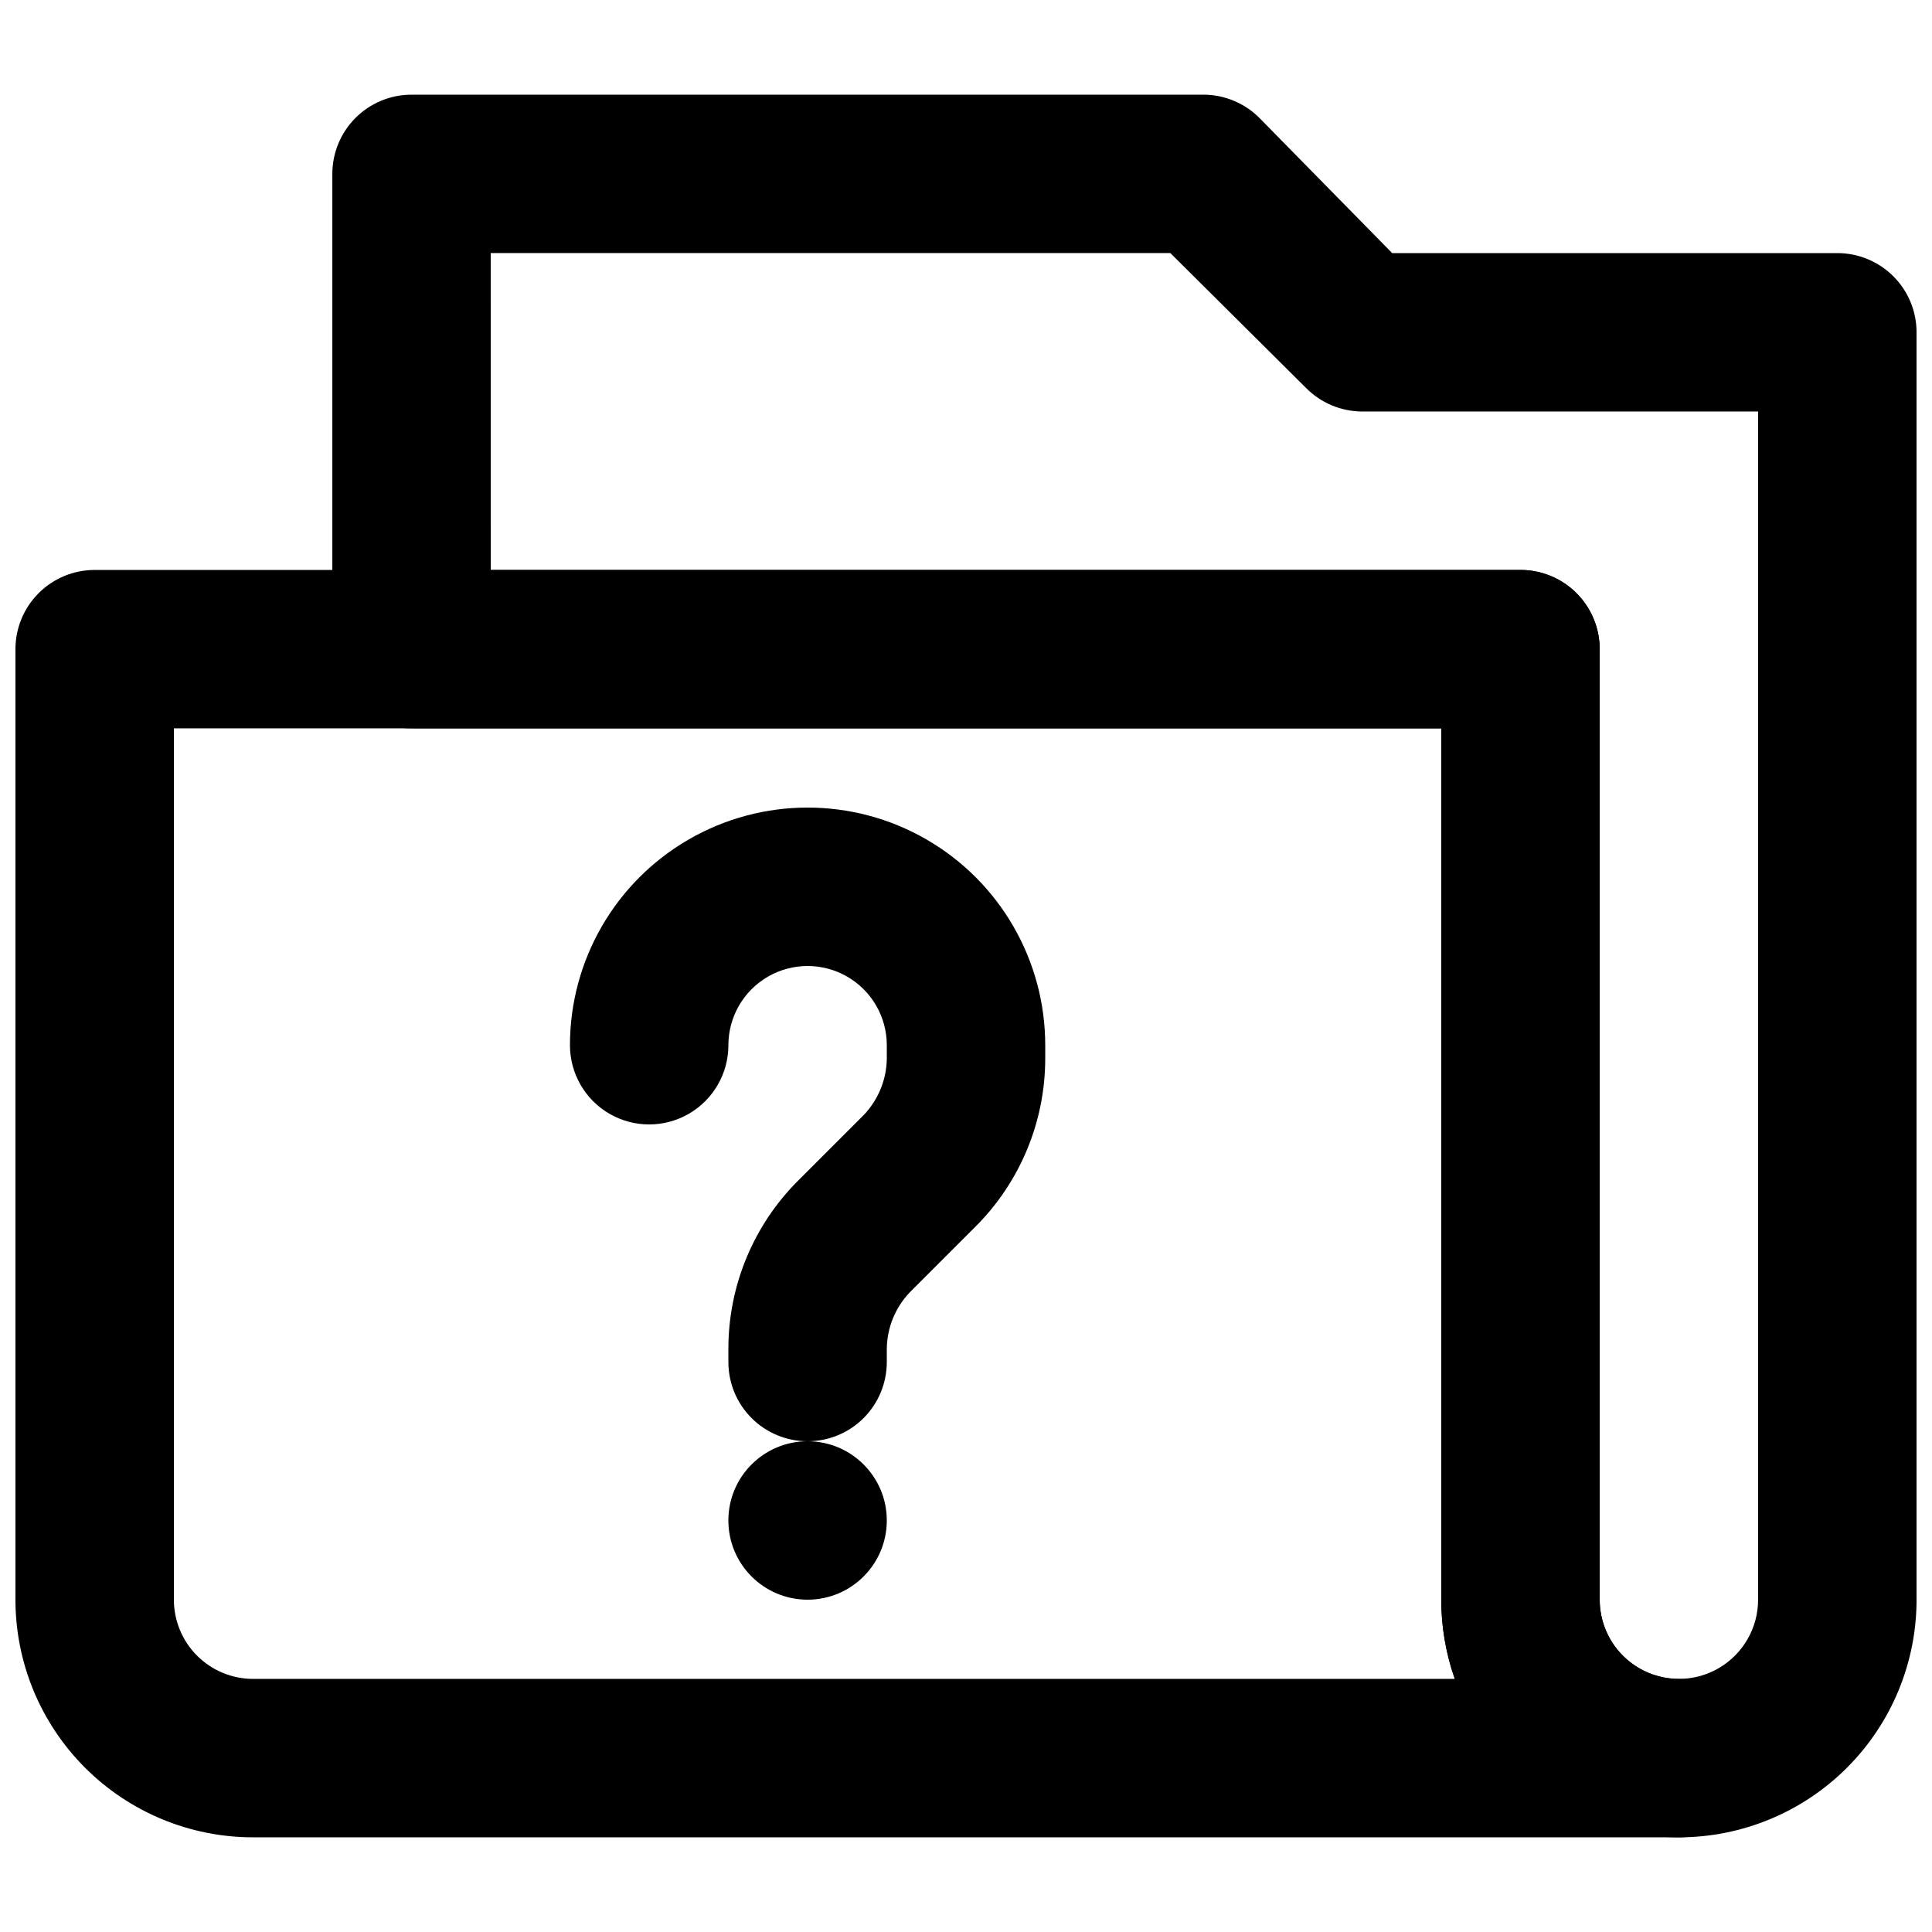 <?xml version="1.0" encoding="UTF-8"?>
<!-- Uploaded to: ICON Repo, www.svgrepo.com, Generator: ICON Repo Mixer Tools -->
<svg width="800px" height="800px" version="1.1" viewBox="144 144 512 512" xmlns="http://www.w3.org/2000/svg">
 <defs>
  <clipPath id="b">
   <path d="m148.09 295h461.91v336h-461.91z"/>
  </clipPath>
  <clipPath id="a">
   <path d="m232 169h419.9v462h-419.9z"/>
  </clipPath>
 </defs>
 <path d="m358.02 525.95c-5.57 0-10.906-2.211-14.844-6.148-3.938-3.934-6.148-9.273-6.148-14.844v-3.57 0.004c0.012-16.695 6.656-32.703 18.473-44.504l17.422-17.422c3.836-4.023 6.012-9.348 6.09-14.906v-3.566c0-7.5-4.004-14.43-10.496-18.18-6.496-3.75-14.5-3.75-20.992 0-6.496 3.75-10.496 10.68-10.496 18.18s-4.004 14.43-10.496 18.18c-6.496 3.75-14.5 3.75-20.992 0-6.496-3.75-10.496-10.68-10.496-18.18 0-22.5 12.004-43.289 31.488-54.539s43.492-11.25 62.977 0 31.488 32.039 31.488 54.539v3.57-0.004c-0.016 16.699-6.66 32.703-18.477 44.504l-17.422 17.422c-3.836 4.023-6.012 9.348-6.086 14.906v3.566c0 5.57-2.215 10.91-6.148 14.844-3.938 3.938-9.277 6.148-14.844 6.148z"/>
 <path d="m379.01 546.94c0 11.594-9.398 20.992-20.992 20.992s-20.992-9.398-20.992-20.992 9.398-20.992 20.992-20.992 20.992 9.398 20.992 20.992"/>
 <g clip-path="url(#b)">
  <path d="m588.93 630.91h-377.86c-16.703 0-32.723-6.633-44.531-18.445-11.809-11.809-18.445-27.828-18.445-44.531v-251.9c0-5.57 2.211-10.906 6.148-14.844s9.277-6.148 14.844-6.148h377.86c5.57 0 10.91 2.211 14.844 6.148 3.938 3.938 6.148 9.273 6.148 14.844v251.9c0 5.57 2.215 10.91 6.148 14.844 3.938 3.938 9.277 6.148 14.844 6.148 7.5 0 14.43 4.004 18.18 10.496 3.75 6.496 3.75 14.5 0 20.992-3.75 6.496-10.68 10.496-18.18 10.496zm-398.85-293.89v230.91c0 5.57 2.211 10.91 6.148 14.844 3.938 3.938 9.277 6.148 14.844 6.148h318.45c-2.371-6.742-3.578-13.84-3.57-20.992v-230.91z"/>
 </g>
 <g clip-path="url(#a)">
  <path d="m588.93 630.91c-16.699 0-32.719-6.633-44.531-18.445-11.809-11.809-18.445-27.828-18.445-44.531v-230.91h-272.89c-5.566 0-10.906-2.211-14.844-6.148s-6.148-9.277-6.148-14.844v-125.95c0-5.566 2.211-10.906 6.148-14.844s9.277-6.148 14.844-6.148h209.92c5.609 0.023 10.977 2.293 14.902 6.297l35.059 35.688h117.97c5.57 0 10.906 2.211 14.844 6.148s6.148 9.277 6.148 14.844v335.87c0 16.703-6.633 32.723-18.445 44.531-11.809 11.812-27.828 18.445-44.531 18.445zm-314.88-335.87h272.89c5.57 0 10.91 2.211 14.844 6.148 3.938 3.938 6.148 9.273 6.148 14.844v251.9c0 7.5 4.004 14.43 10.496 18.18 6.496 3.75 14.5 3.75 20.992 0 6.496-3.75 10.496-10.68 10.496-18.18v-314.88h-104.96c-5.609-0.023-10.977-2.293-14.902-6.297l-35.898-35.688h-180.11z"/>
 </g>
</svg>
